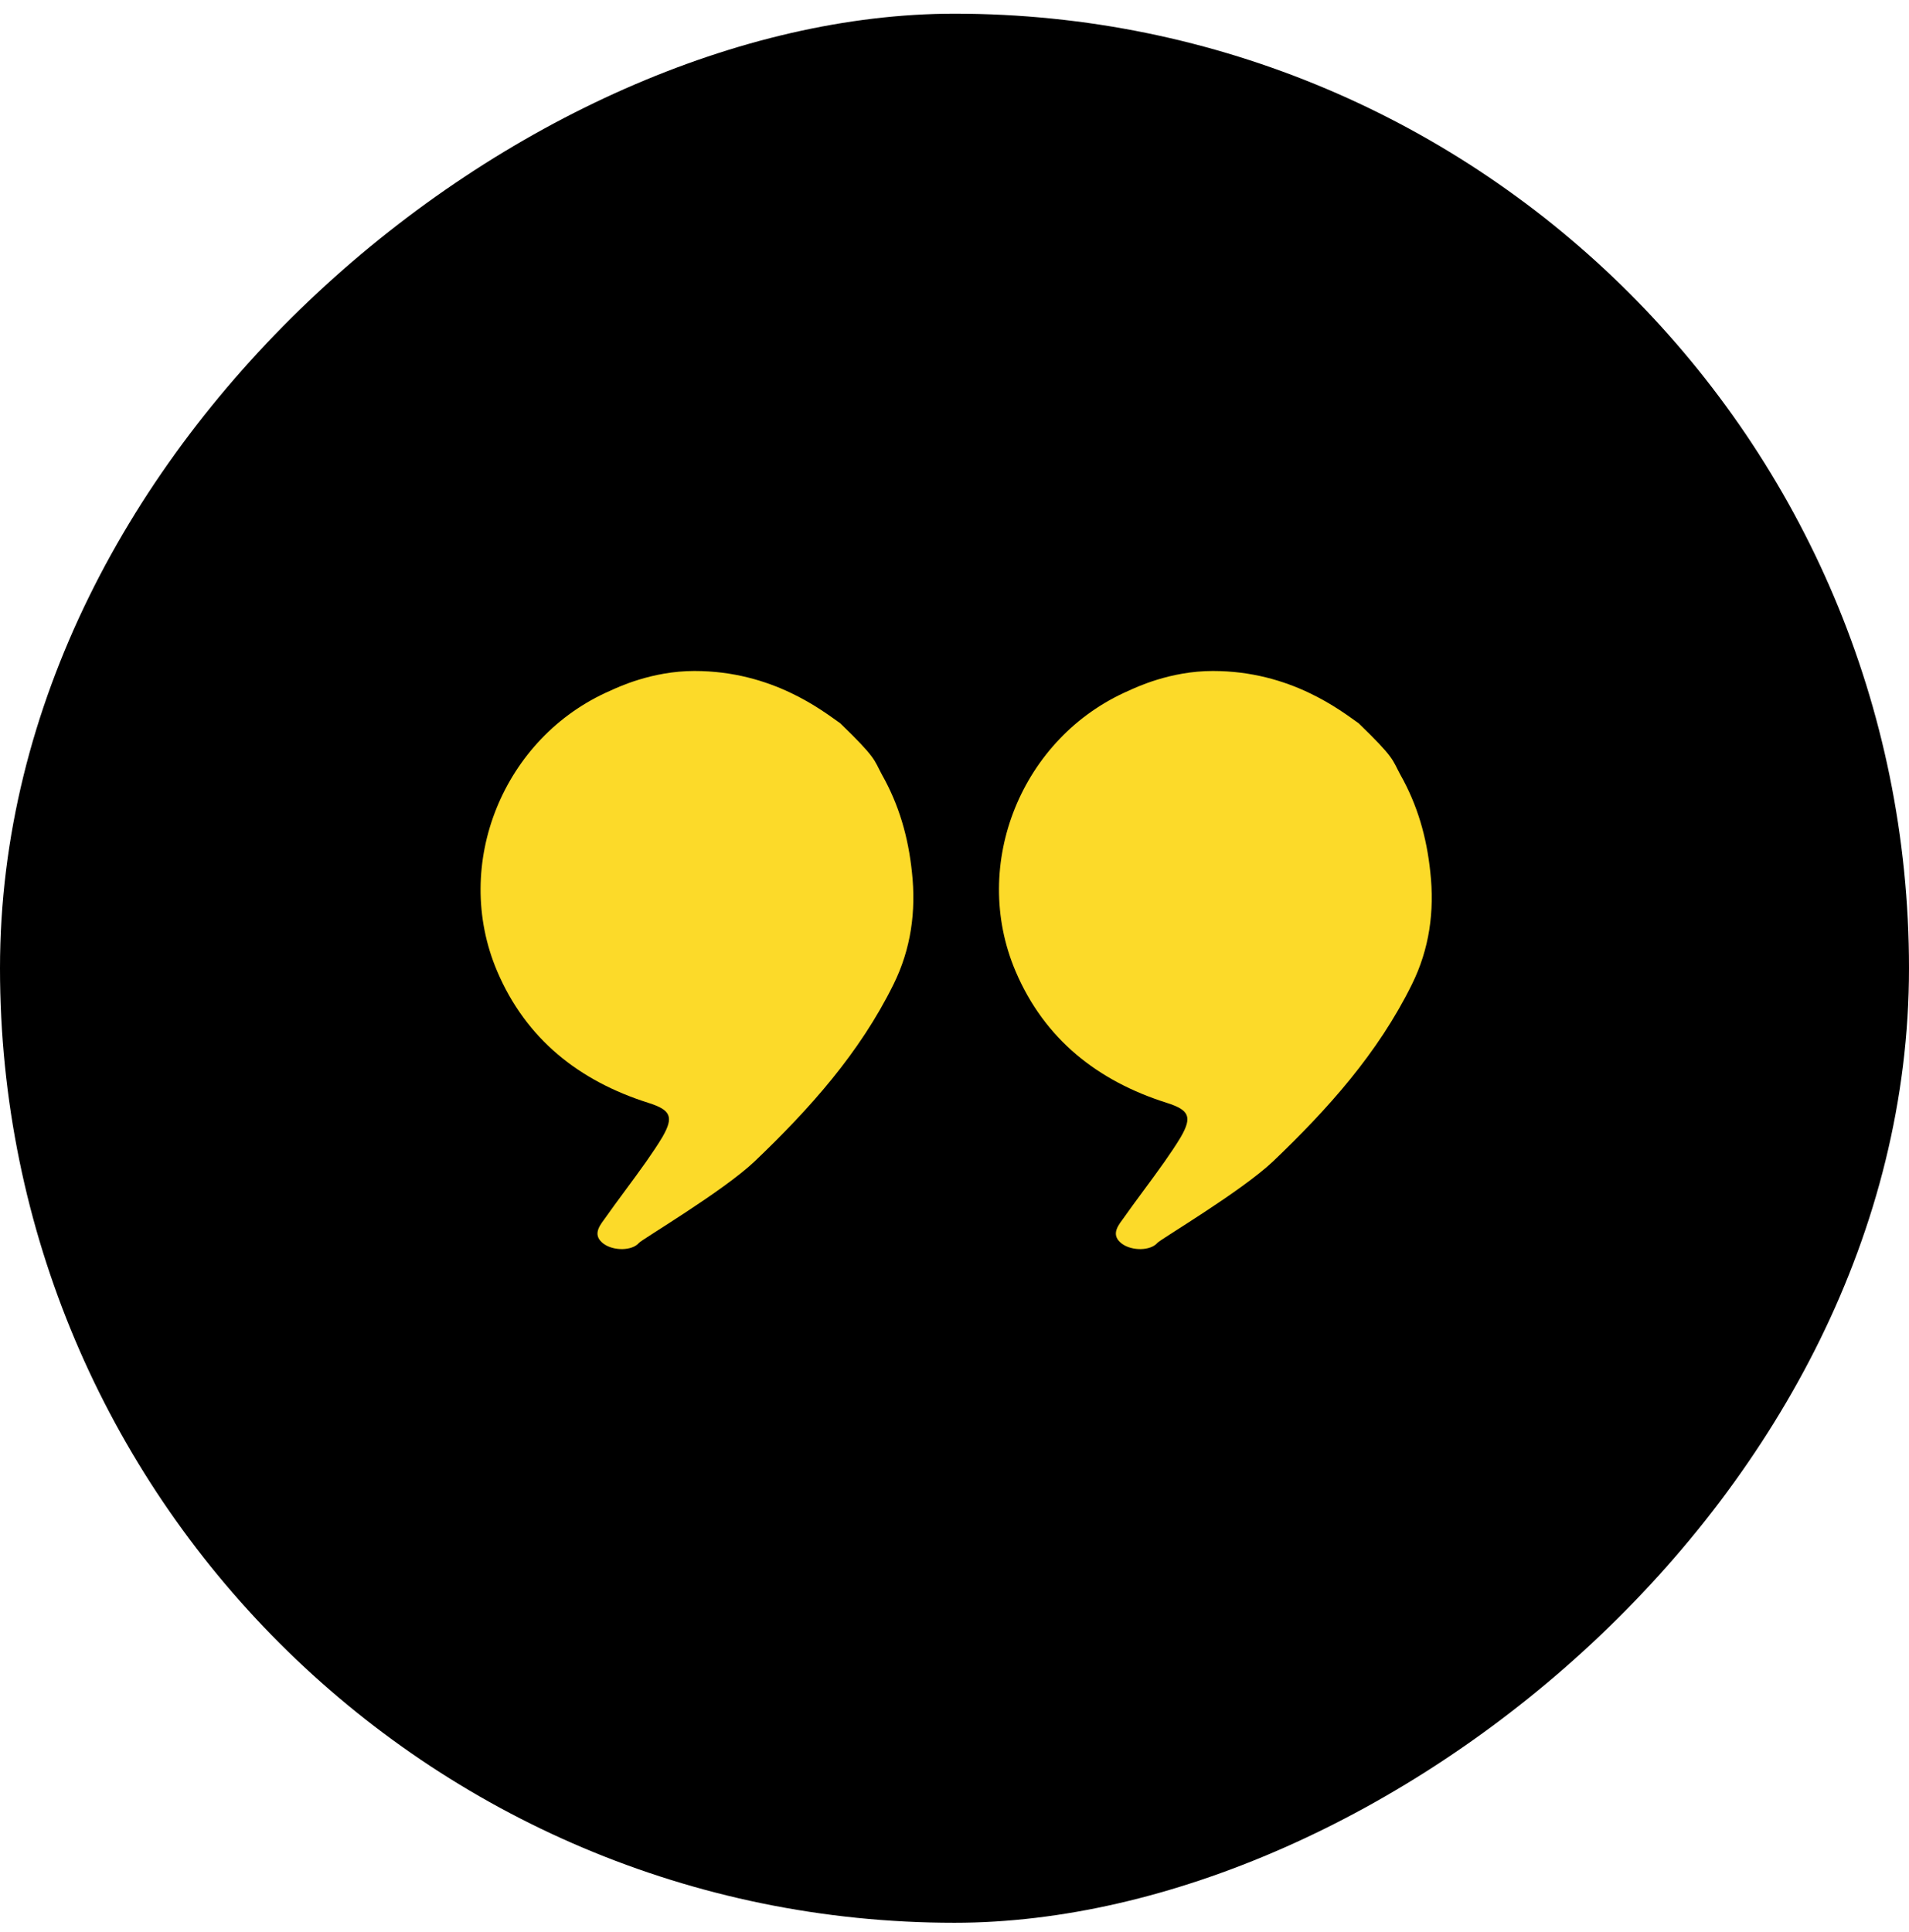 <svg width="84" height="85" viewBox="0 0 84 85" fill="none" xmlns="http://www.w3.org/2000/svg">
<rect y="84.602" width="84" height="84" rx="42" transform="rotate(-90 0 84.602)" fill="black"/>
<path d="M61.61 34.071C62.368 35.411 62.775 36.819 62.937 38.376C63.127 40.094 62.897 41.76 62.125 43.316C60.636 46.335 58.429 48.798 56.019 51.099C54.638 52.412 51.05 54.538 50.928 54.686C50.63 55.038 49.818 55.052 49.371 54.727C48.897 54.375 49.141 53.996 49.385 53.671C49.994 52.805 50.644 51.966 51.253 51.099C51.497 50.747 51.74 50.395 51.957 50.03C52.472 49.137 52.323 48.839 51.348 48.528C48.302 47.566 45.959 45.725 44.687 42.734C42.683 38.023 44.958 32.433 49.669 30.389C49.967 30.254 51.483 29.523 53.365 29.523C56.804 29.523 59.011 31.283 59.783 31.824C61.38 33.367 61.258 33.421 61.61 34.071Z" fill="#FCDA29"/>
<path d="M38.8 34.071C39.558 35.411 39.964 36.819 40.127 38.376C40.316 40.094 40.086 41.76 39.314 43.316C37.825 46.335 35.618 48.798 33.208 51.099C31.827 52.412 28.239 54.538 28.118 54.686C27.82 55.038 27.008 55.052 26.561 54.727C26.087 54.375 26.331 53.996 26.574 53.671C27.183 52.805 27.833 51.966 28.443 51.099C28.686 50.747 28.93 50.395 29.147 50.03C29.661 49.137 29.512 48.839 28.537 48.528C25.491 47.566 23.149 45.725 21.876 42.734C19.872 38.023 22.147 32.433 26.858 30.389C27.156 30.254 28.673 29.523 30.555 29.523C33.993 29.523 36.2 31.283 36.972 31.824C38.57 33.367 38.448 33.421 38.8 34.071Z" fill="#FCDA29"/>
</svg>
